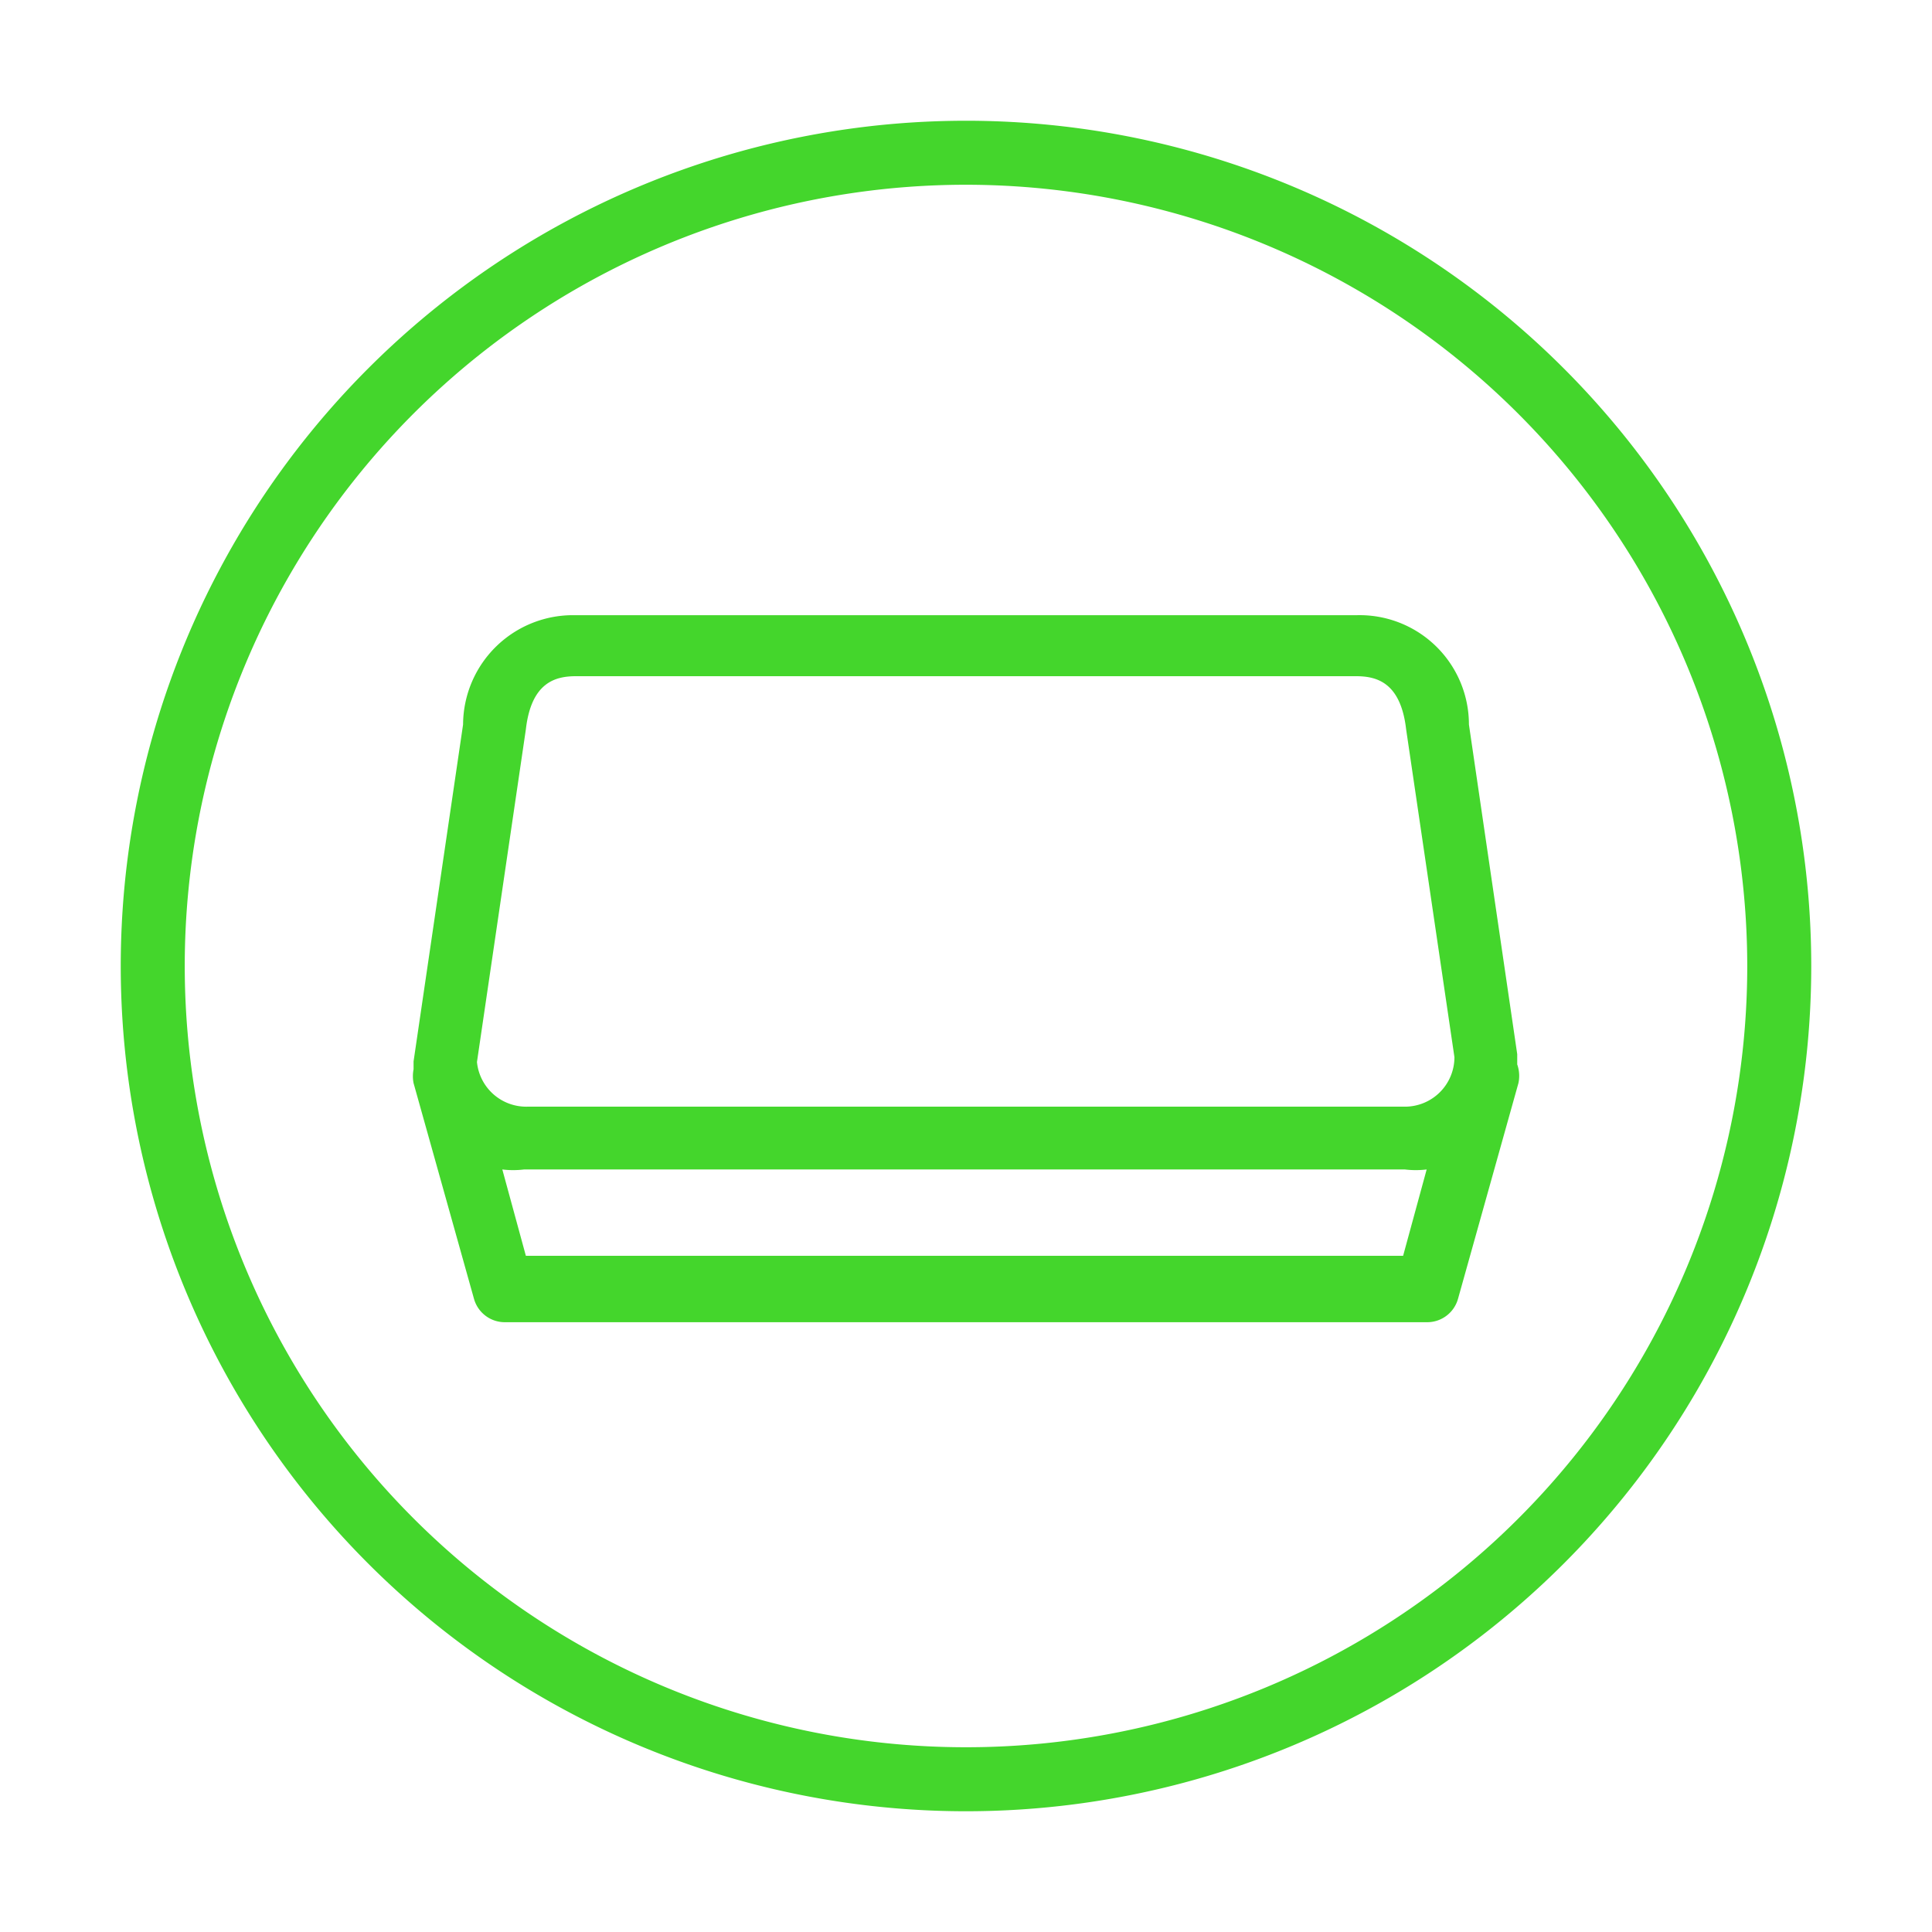 <svg xmlns="http://www.w3.org/2000/svg" viewBox="0 0 32 32"><defs><style>.cls-1{fill:#44d62c;}</style></defs><title>icon</title><g id="Layer_2" data-name="Layer 2"><path class="cls-1" d="M16,30A14,14,0,1,1,30,16,14,14,0,0,1,16,30ZM16,3.06A12.94,12.94,0,1,0,28.94,16,12.95,12.95,0,0,0,16,3.06Z"/><path class="cls-1" d="M25.13,17.63c0-.06,0-.11,0-.17L24.33,12a1.81,1.81,0,0,0-1.87-1.81H9.54A1.82,1.82,0,0,0,7.67,12l-.82,5.58s0,.09,0,.13a.6.6,0,0,0,0,.23l1,3.57a.53.53,0,0,0,.51.39H23.64a.53.53,0,0,0,.51-.39l1-3.57A.57.57,0,0,0,25.13,17.63ZM8.71,12.08c.09-.78.49-.88.83-.88H22.46c.34,0,.74.1.83.88v0l.8,5.43a.82.82,0,0,1-.82.82H8.73a.82.82,0,0,1-.83-.74Zm0,8.72-.39-1.43a1.47,1.47,0,0,0,.36,0H23.27a1.47,1.47,0,0,0,.36,0l-.39,1.43Z"/></g></svg>